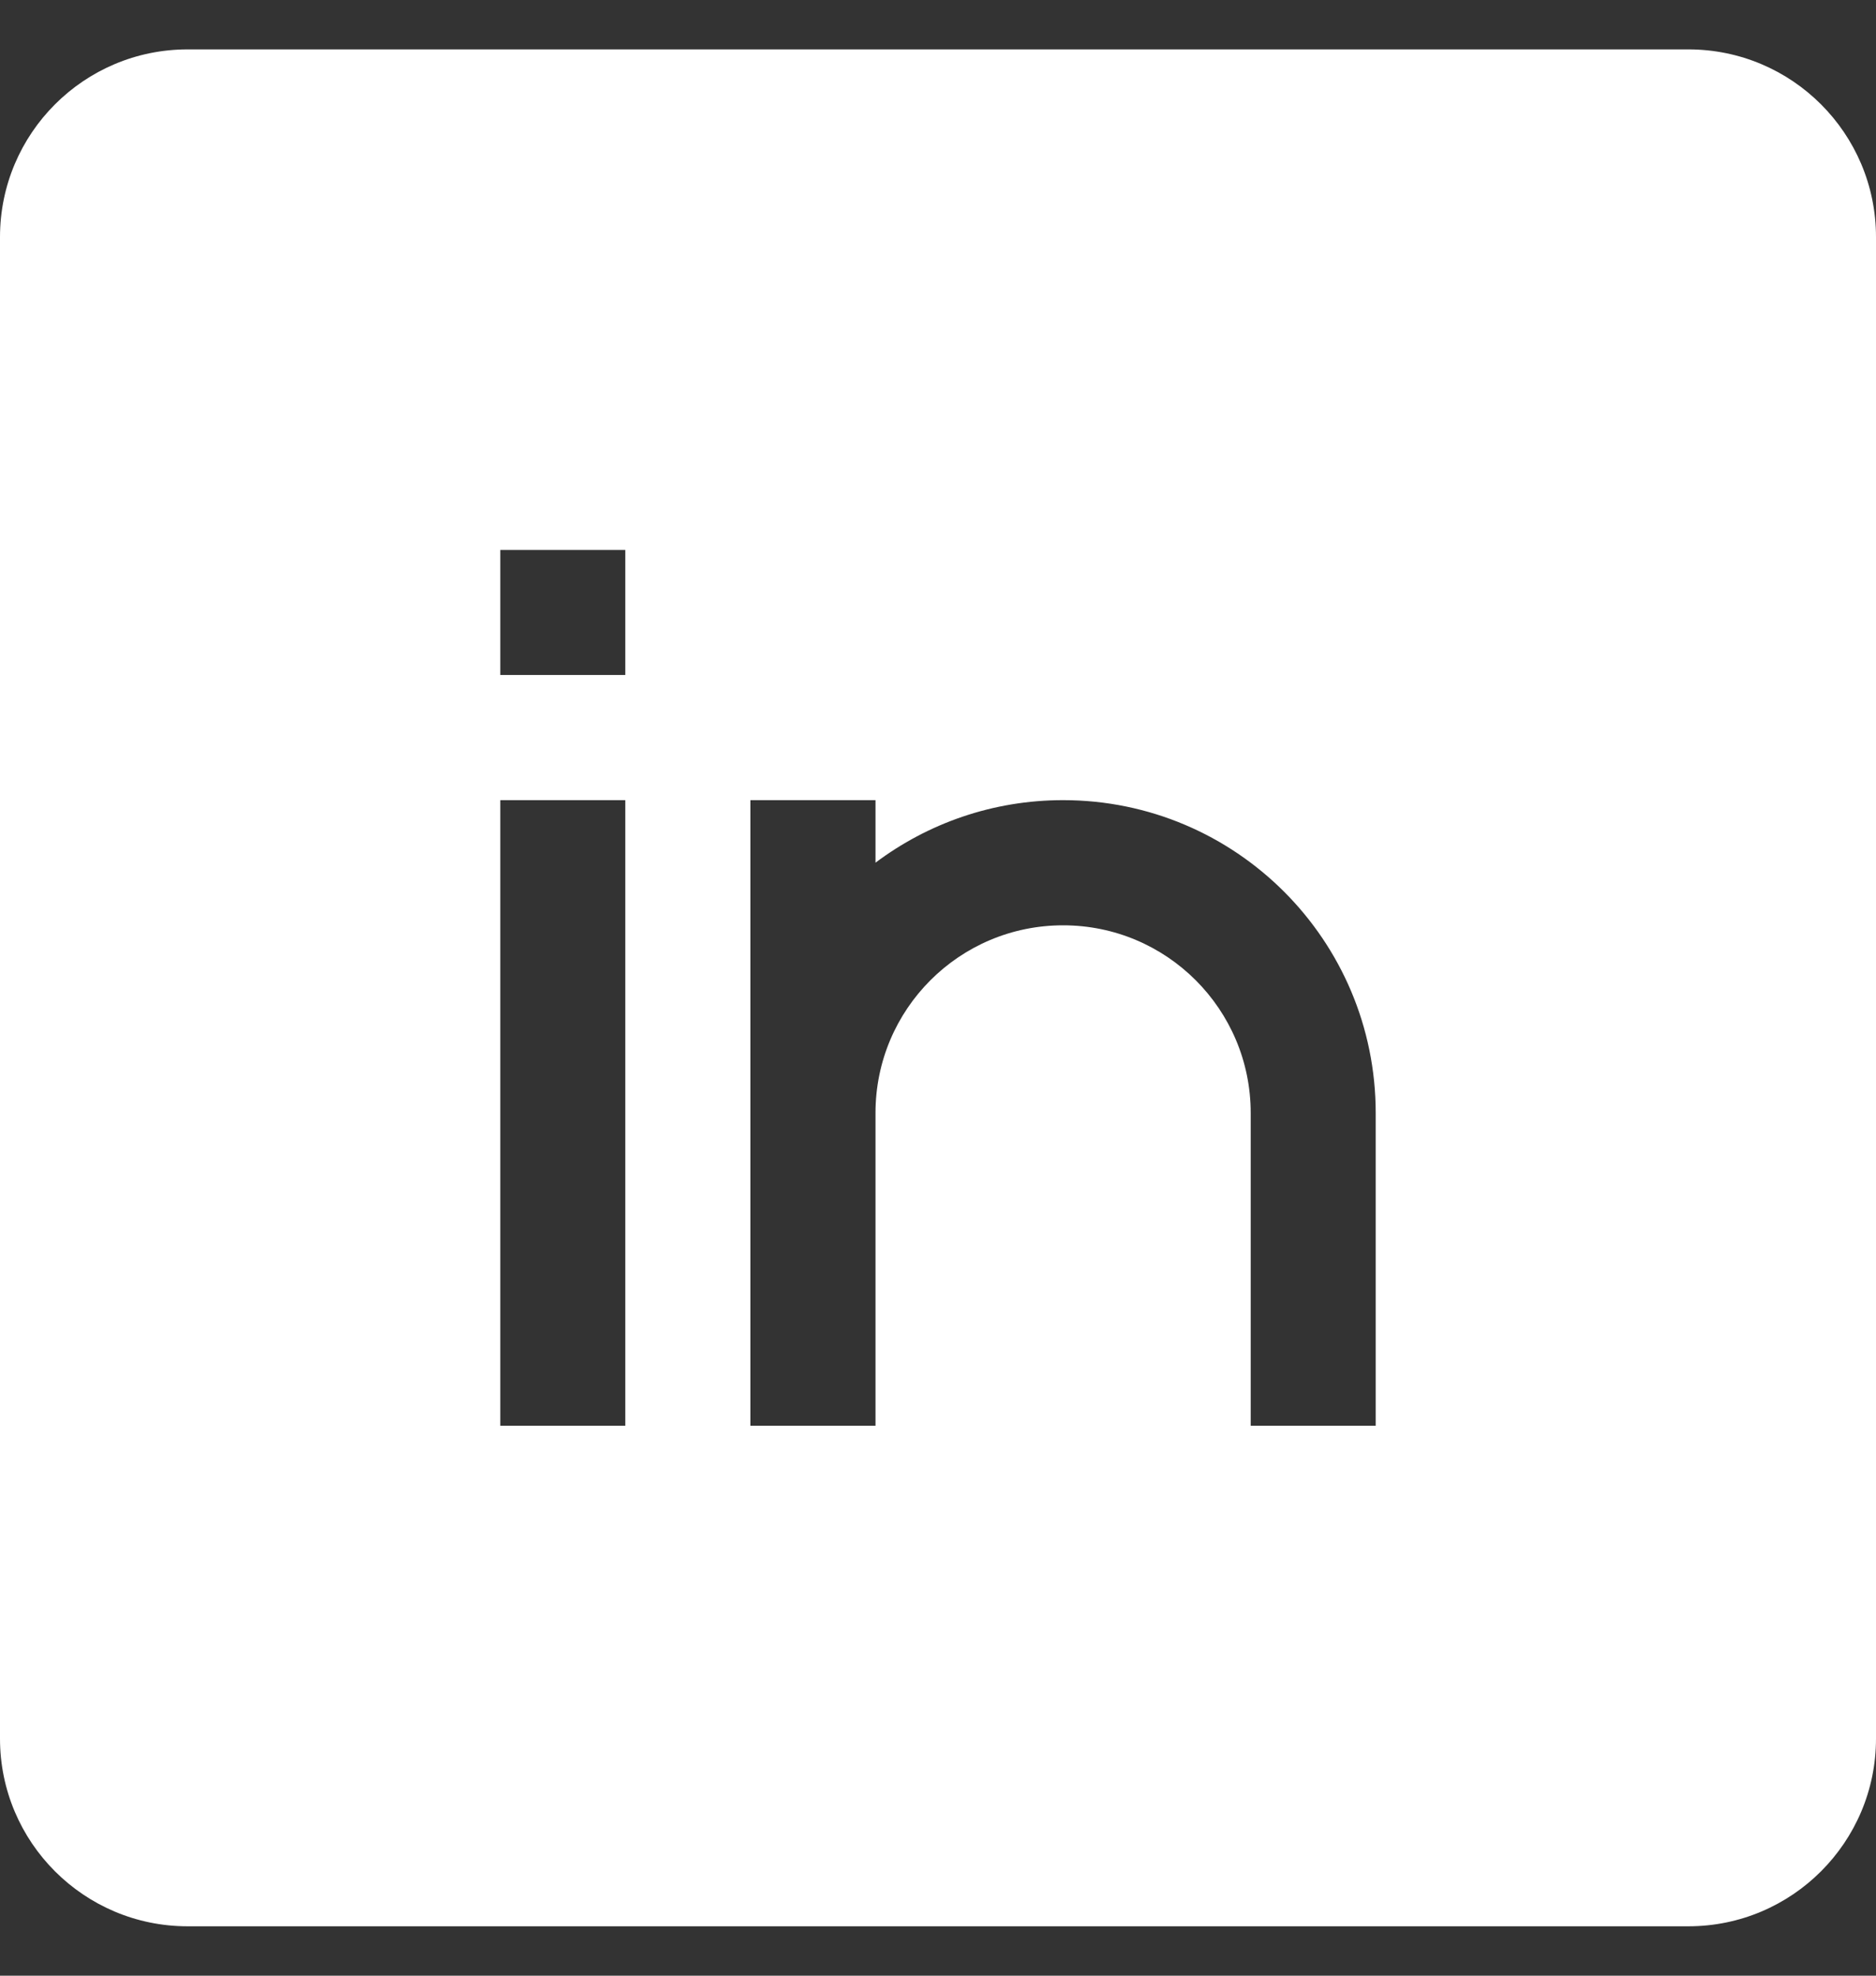<svg width="19" height="20" viewBox="0 0 19 20" fill="none" xmlns="http://www.w3.org/2000/svg">
<rect x="0" y="0" width="19" height="20" fill="#333333" stroke="none"/>
<path fill-rule="evenodd" clip-rule="evenodd" d="M0 2.4C0 1.351 0.851 0.5 1.9 0.5H17.1C18.149 0.5 19 1.351 19 2.4V17.6C19 18.649 18.149 19.5 17.1 19.5H1.9C0.851 19.5 0 18.649 0 17.6V2.4ZM6.333 6.833H5.067V5.567H6.333V6.833ZM5.067 14.433V8.1H6.333V14.433H5.067ZM10.767 9.367C9.717 9.367 8.867 10.217 8.867 11.267V14.433H7.6V8.1H8.867V8.733C9.396 8.336 10.054 8.1 10.767 8.1C12.516 8.1 13.933 9.518 13.933 11.267V14.433H12.667V11.267C12.667 10.217 11.816 9.367 10.767 9.367Z" fill="white"/>
</svg>
